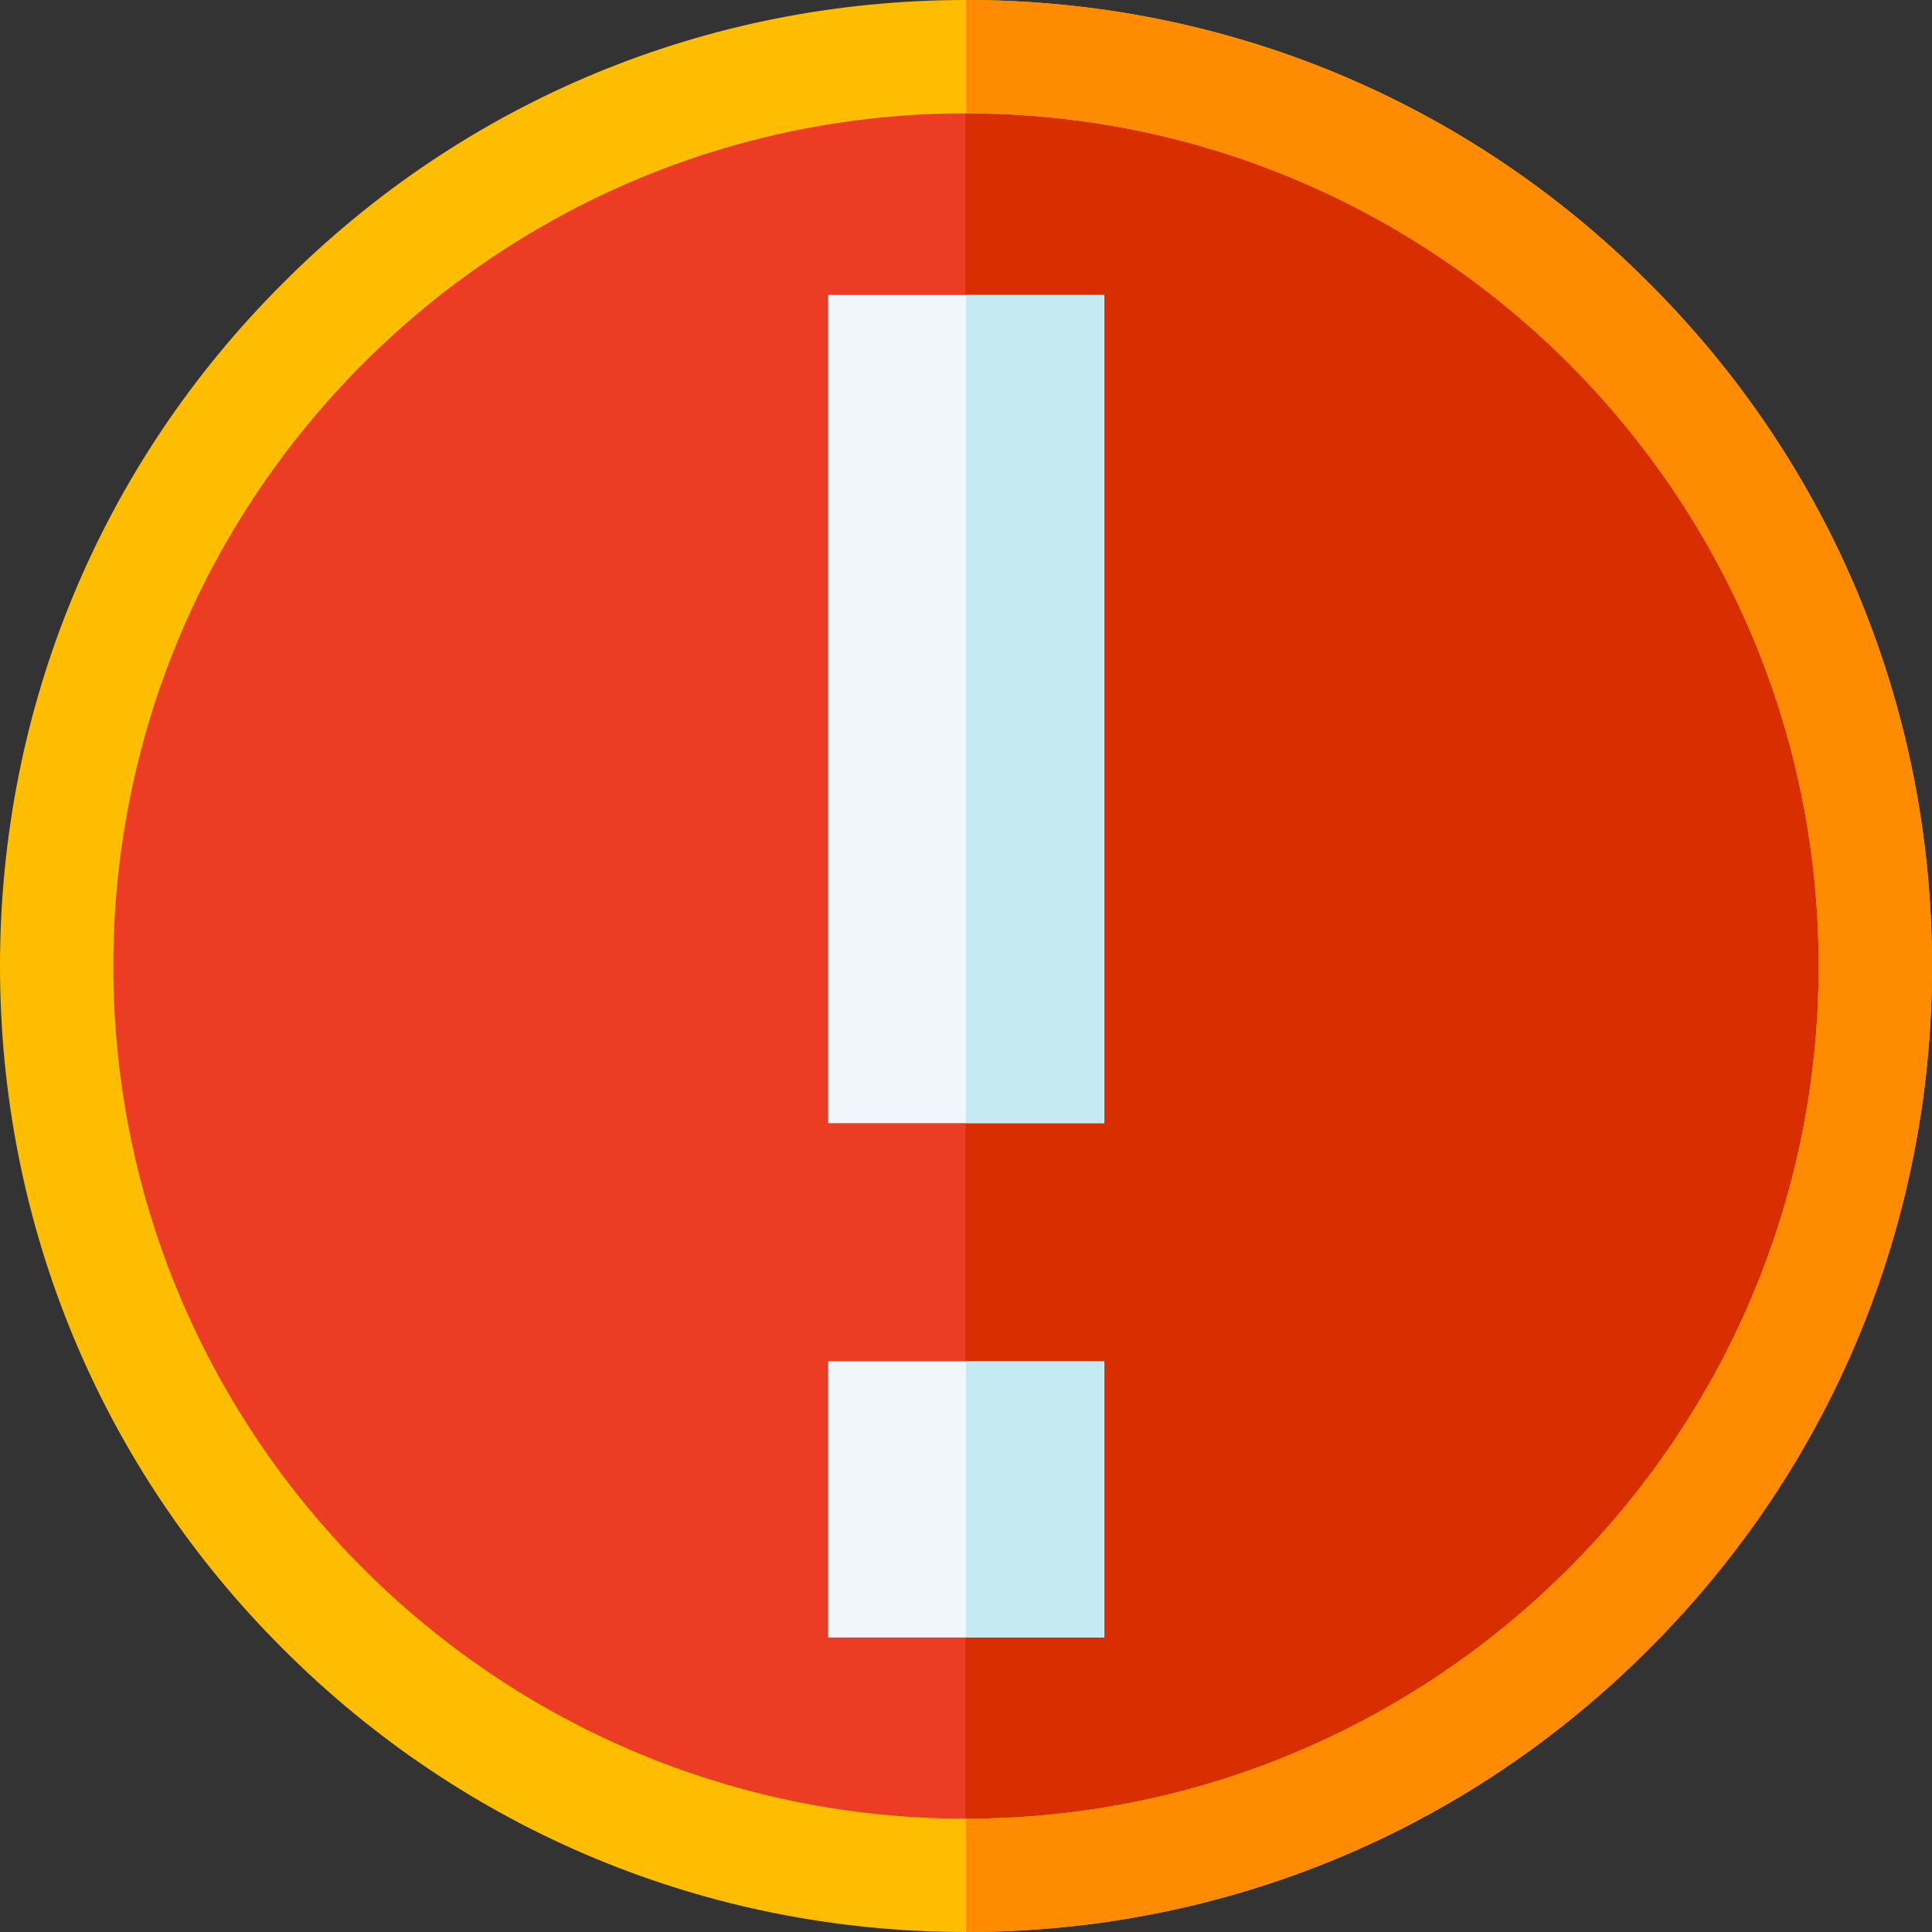 <svg width="32" height="32" viewBox="0 0 32 32" fill="none" xmlns="http://www.w3.org/2000/svg">
<rect x="0" y="0" width="32" height="32" fill="#333333" stroke="none"/>
<g clip-path="url(#clip0_104_5687)">
<path d="M16 31.066C24.321 31.066 31.066 24.321 31.066 16C31.066 7.679 24.321 0.934 16 0.934C7.679 0.934 0.934 7.679 0.934 16C0.934 24.321 7.679 31.066 16 31.066Z" fill="#ED3C24"/>
<path d="M31.057 16C31.057 24.32 24.311 31.066 15.991 31.066V0.934C24.311 0.934 31.057 7.68 31.057 16Z" fill="#D82E00"/>
<path d="M27.312 4.688C24.294 1.661 20.272 0 16 0C11.728 0 7.706 1.661 4.688 4.688C1.661 7.706 0 11.728 0 16C0 20.272 1.661 24.294 4.688 27.312C7.706 30.331 11.728 32 16 32C20.272 32 24.294 30.34 27.312 27.312C30.331 24.285 32 20.272 32 16C32 11.728 30.34 7.706 27.312 4.688ZM16 30.123C8.208 30.123 1.877 23.784 1.877 16C1.877 8.216 8.208 1.877 16 1.877C23.792 1.877 30.123 8.216 30.123 16C30.123 23.784 23.784 30.123 16 30.123Z" fill="#FFBD00"/>
<path d="M32 16C32 20.272 30.34 24.294 27.312 27.312C24.285 30.331 20.272 32 16 32V30.123C23.792 30.123 30.123 23.784 30.123 16C30.123 8.216 23.784 1.877 16 1.877V0C20.272 0 24.294 1.661 27.312 4.688C30.331 7.706 32 11.728 32 16Z" fill="#FF8B00"/>
<path d="M13.717 4.886H18.292V18.603H13.717V4.886Z" fill="#F0F7FC"/>
<path d="M16 4.886H18.283V18.603H16V4.886Z" fill="#C4EAF2"/>
<path d="M13.717 22.547H18.292V27.122H13.717V22.547Z" fill="#F0F7FC"/>
<path d="M16 22.547H18.283V27.122H16V22.547Z" fill="#C4EAF2"/>
</g>
<defs>
<clipPath id="clip0_104_5687">
<rect width="32" height="32" fill="white"/>
</clipPath>
</defs>
</svg>

